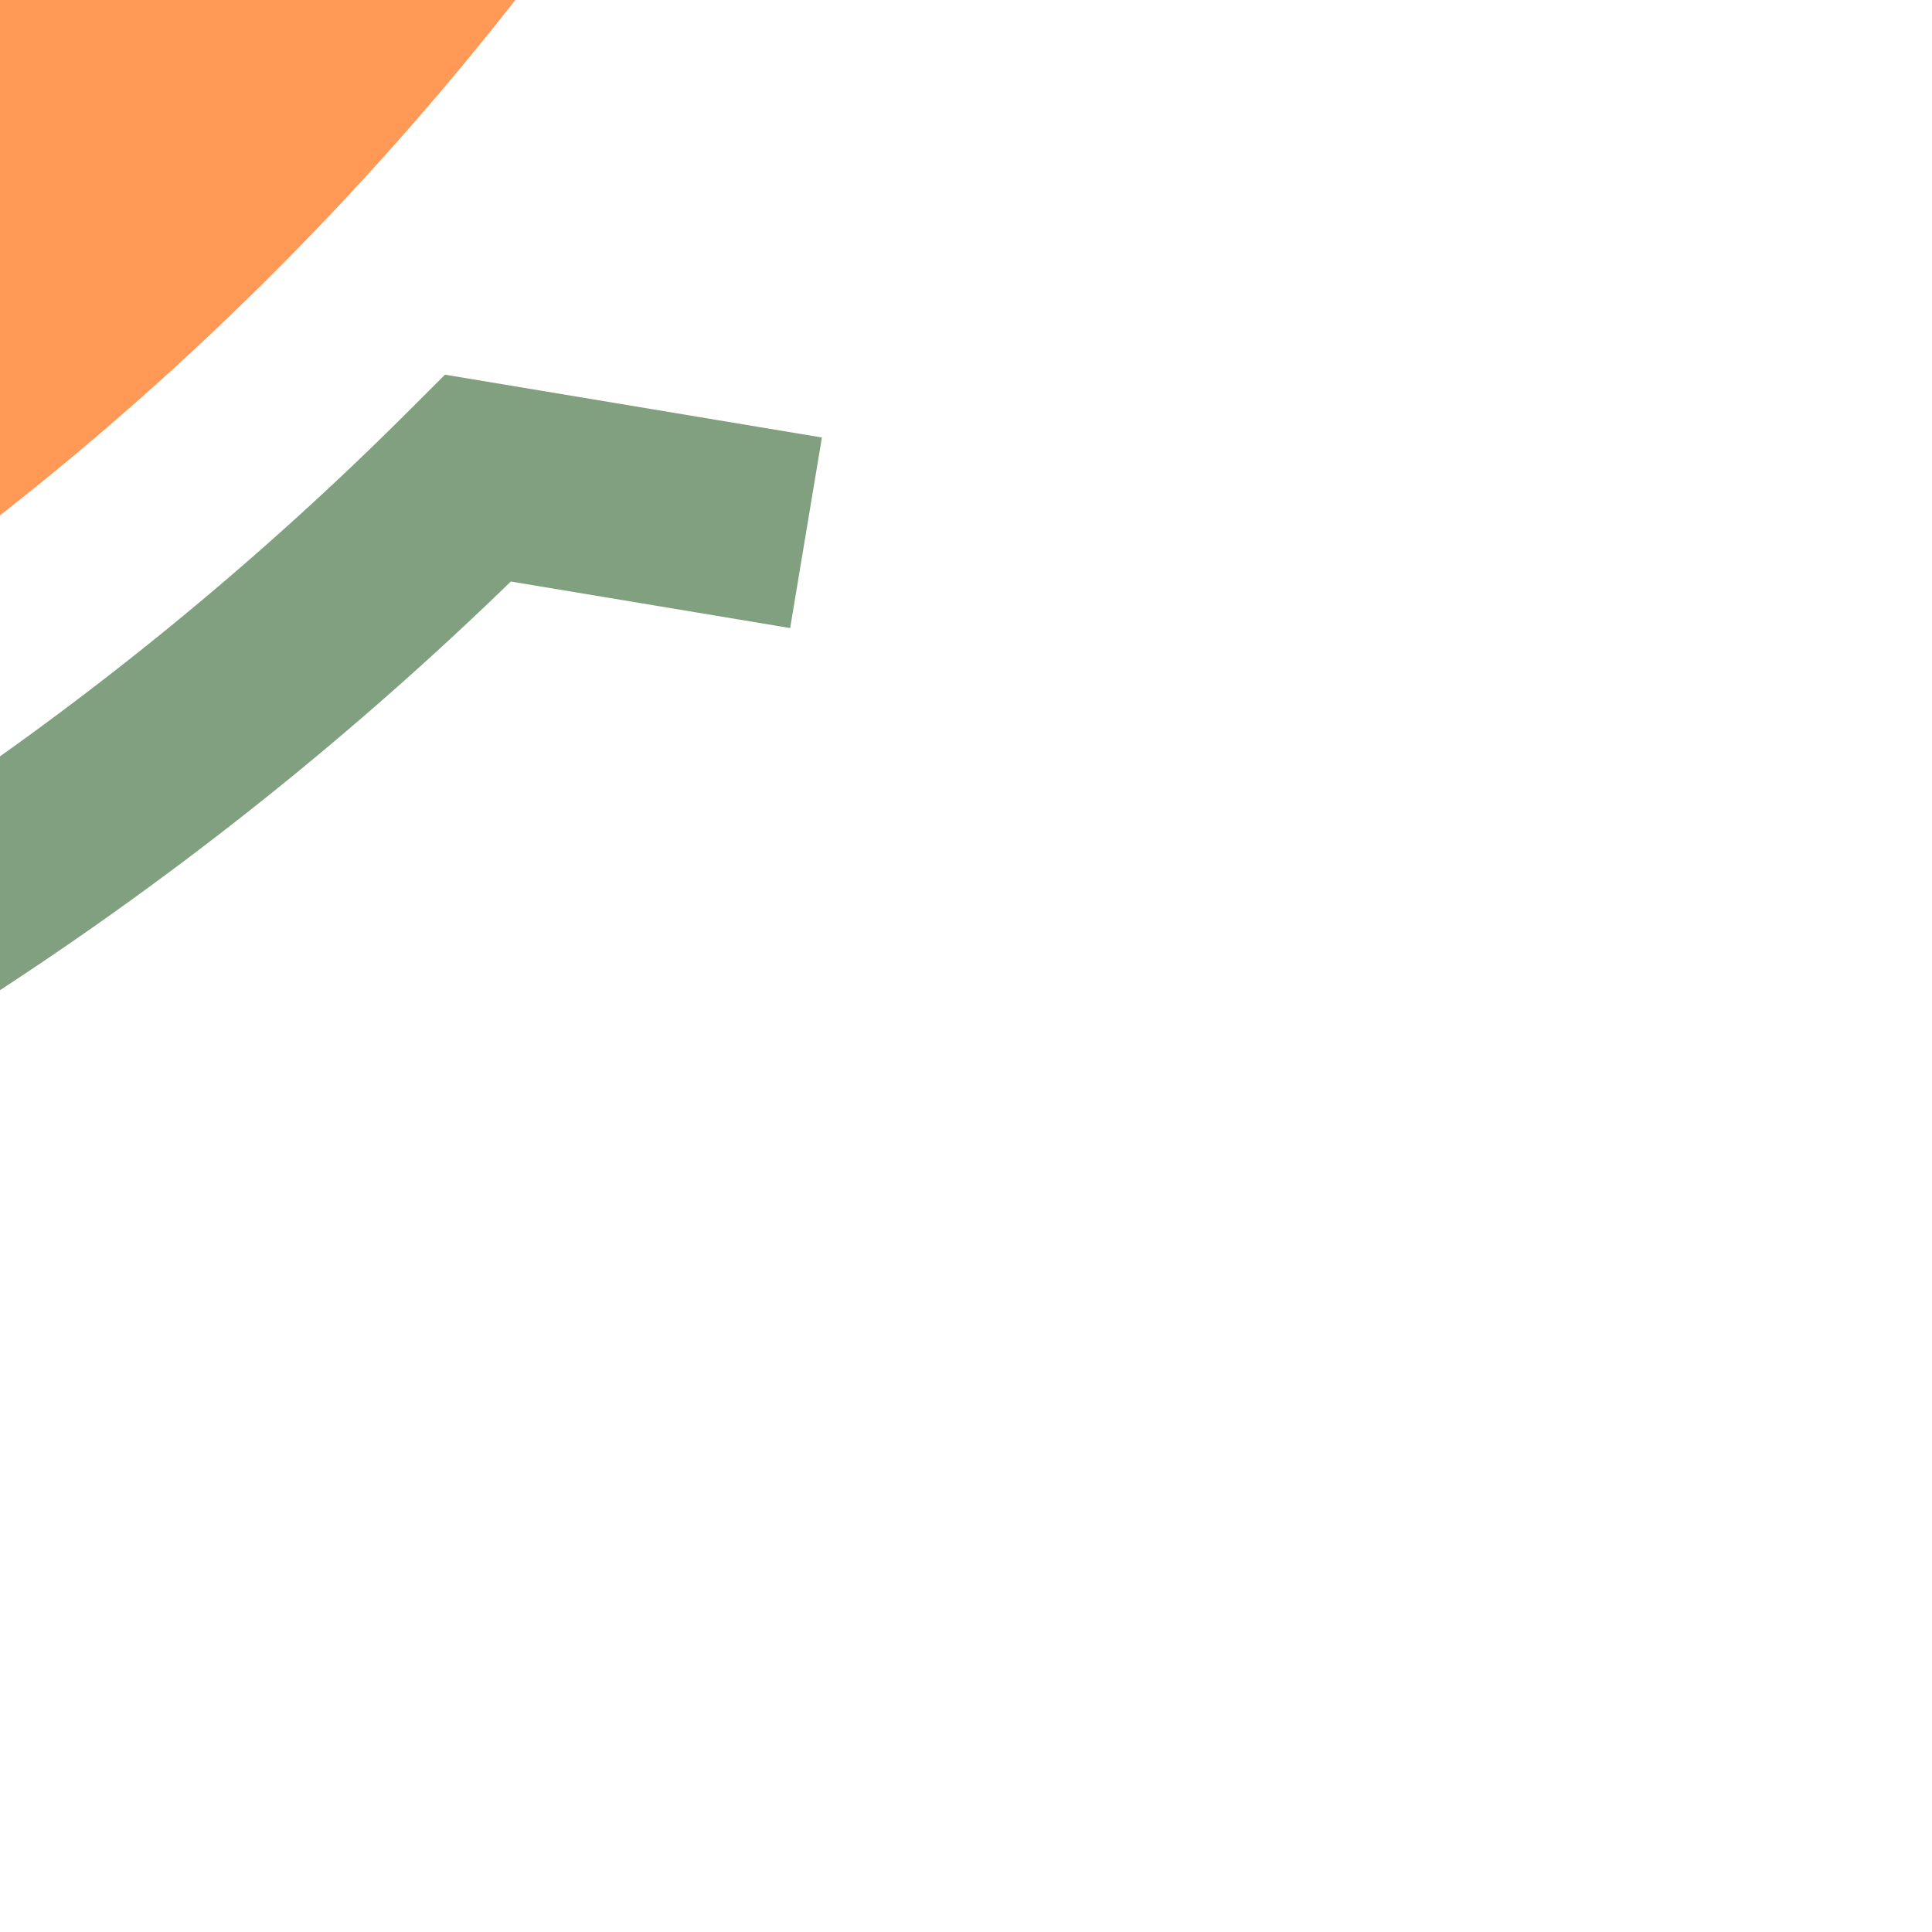 <?xml version="1.0" encoding="UTF-8"?>
<svg xmlns="http://www.w3.org/2000/svg" width="500" height="500">
 <title>exhkSTRc4a orange</title>
 <g fill="none">
  <circle stroke="#FF9955" cx="-482.84" cy="-482.84" r="732.84" stroke-width="100"/>
  <path stroke="#80A080" d="M 208.6,137.88 123.74,123.74 A 857.84,857.84 0 0 1 -482.84,375" stroke-width="50"/>
 </g>
</svg>